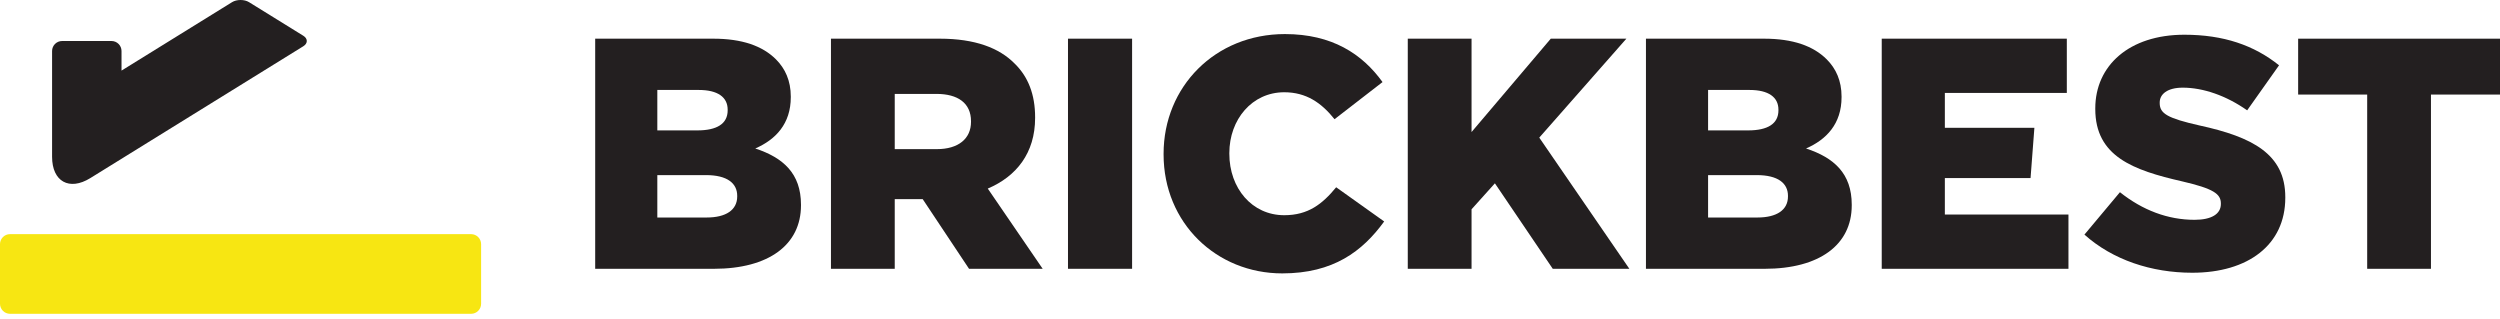 <?xml version="1.0" encoding="UTF-8"?>
<svg xmlns="http://www.w3.org/2000/svg" width="400" height="51" viewBox="0 0 400 51" fill="none">
  <path d="M113.061 34.802C116.164 34.802 117.953 33.593 117.953 31.436V31.331C117.953 29.331 116.374 28.017 112.956 28.017H105.171V34.802H113.061ZM111.587 20.864C114.691 20.864 116.427 19.811 116.427 17.655V17.55C116.427 15.55 114.849 14.393 111.798 14.393H105.171V20.864H111.587ZM95.23 6.188H114.112C118.742 6.188 122.003 7.346 124.159 9.502C125.632 10.975 126.526 12.92 126.526 15.445V15.55C126.526 19.811 124.106 22.335 120.845 23.756C125.316 25.229 128.157 27.754 128.157 32.751V32.856C128.157 39.167 123.002 43.008 114.217 43.008H95.23V6.188Z" fill="#231F20"></path>
  <path d="M149.891 23.861C153.363 23.861 155.361 22.178 155.361 19.496V19.391C155.361 16.497 153.257 15.025 149.839 15.025H143.158V23.861H149.891ZM132.954 6.188H150.365C155.992 6.188 159.885 7.661 162.357 10.186C164.513 12.289 165.618 15.13 165.618 18.759V18.864C165.618 24.493 162.62 28.227 158.044 30.173L166.828 43.007H155.046L147.629 31.856H143.158V43.007H132.954V6.188Z" fill="#231F20"></path>
  <path d="M170.878 6.188H181.135V43.007H170.878V6.188Z" fill="#231F20"></path>
  <path d="M186.174 24.703V24.598C186.174 13.867 194.431 5.451 205.584 5.451C213.104 5.451 217.944 8.608 221.205 13.131L213.526 19.074C211.422 16.445 209.002 14.761 205.477 14.761C200.323 14.761 196.694 19.127 196.694 24.493V24.598C196.694 30.12 200.323 34.433 205.477 34.433C209.318 34.433 211.58 32.645 213.788 29.963L221.468 35.434C217.996 40.219 213.315 43.743 205.162 43.743C194.643 43.743 186.174 35.696 186.174 24.703Z" fill="#231F20"></path>
  <path d="M225.244 6.188H235.448V21.126L248.125 6.188H260.222L246.284 22.02L260.696 43.007H248.441L239.184 29.331L235.448 33.487V43.007H225.244V6.188Z" fill="#231F20"></path>
  <path d="M281.183 34.802C284.287 34.802 286.075 33.593 286.075 31.436V31.331C286.075 29.331 284.497 28.017 281.078 28.017H273.294V34.802H281.183ZM279.71 20.864C282.814 20.864 284.55 19.811 284.55 17.655V17.55C284.55 15.55 282.971 14.393 279.92 14.393H273.294V20.864H279.71ZM263.352 6.188H282.235C286.864 6.188 290.126 7.346 292.281 9.502C293.755 10.975 294.649 12.92 294.649 15.445V15.55C294.649 19.811 292.229 22.335 288.968 23.756C293.438 25.229 296.279 27.754 296.279 32.751V32.856C296.279 39.167 291.125 43.008 282.34 43.008H263.352V6.188Z" fill="#231F20"></path>
  <path d="M301.077 6.188H330.691V14.867H311.176V20.443H325.503L324.889 28.49H311.176V34.328H330.953V43.007H301.077V6.188Z" fill="#231F20"></path>
  <path d="M333.509 37.537L339.19 30.752C342.819 33.644 346.869 35.17 351.13 35.17C353.865 35.17 355.338 34.223 355.338 32.645V32.54C355.338 31.014 354.127 30.173 349.13 29.016C341.293 27.228 335.245 25.018 335.245 17.444V17.339C335.245 10.501 340.663 5.556 349.499 5.556C355.758 5.556 360.65 7.24 364.648 10.448L359.546 17.655C356.179 15.288 352.497 14.025 349.237 14.025C346.764 14.025 345.554 15.078 345.554 16.392V16.497C345.554 18.18 346.817 18.917 351.919 20.074C360.387 21.916 365.647 24.651 365.647 31.541V31.646C365.647 39.168 359.703 43.638 350.761 43.638C344.239 43.638 338.033 41.587 333.509 37.537Z" fill="#231F20"></path>
  <path d="M378.75 15.13H367.704V6.189H400V15.13H388.954V43.008H378.75V15.13Z" fill="#231F20"></path>
  <path d="M8.333 25.086V8.161C8.333 7.281 9.052 6.561 9.932 6.561H17.843C18.723 6.561 19.443 7.281 19.443 8.161V11.296L37.128 0.348C37.876 -0.116 39.1 -0.116 39.848 0.348L48.526 5.719C49.274 6.182 49.274 6.94 48.526 7.402L14.454 28.494C11.087 30.579 8.333 29.045 8.333 25.086Z" fill="#231F20"></path>
  <path d="M75.377 37.463H1.6C0.721 37.463 0 38.182 0 39.062V48.607C0 49.487 0.721 50.208 1.6 50.208H75.377C76.257 50.208 76.977 49.487 76.977 48.607V39.062C76.977 38.182 76.257 37.463 75.377 37.463Z" fill="#F7E612"></path>
</svg>

